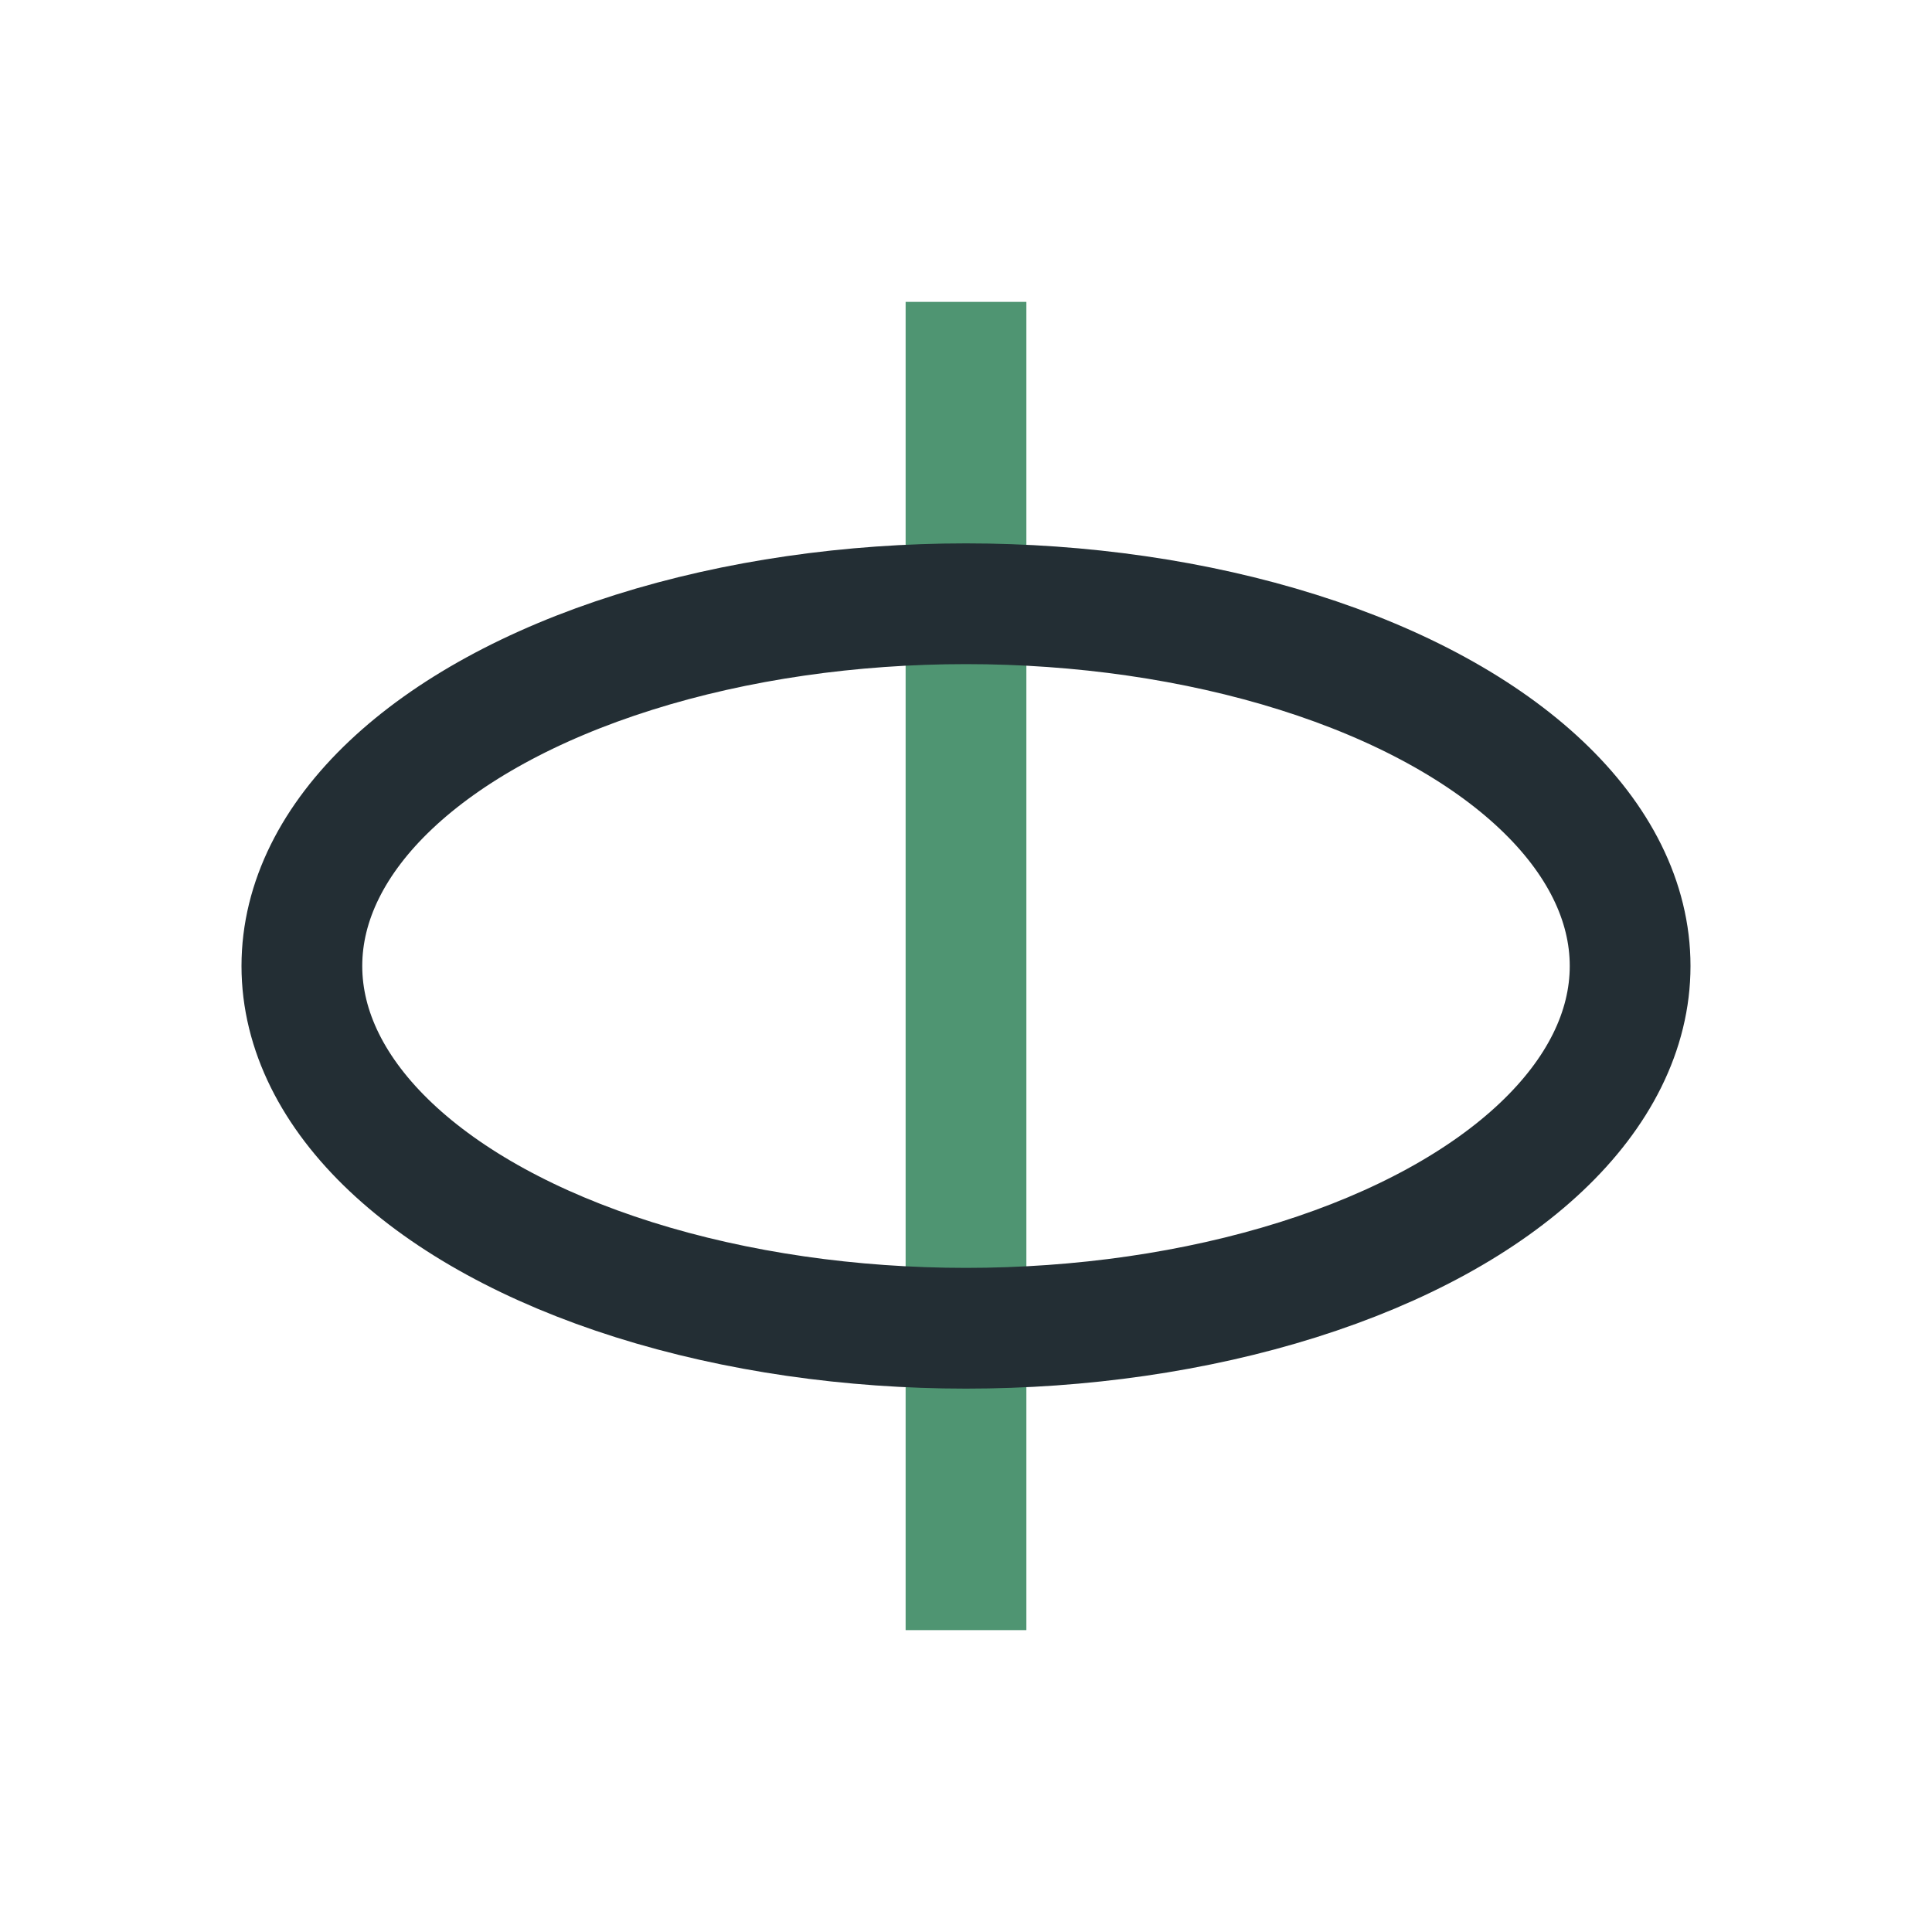 <?xml version="1.0" encoding="UTF-8"?>
<svg xmlns="http://www.w3.org/2000/svg" width="32" height="32" viewBox="0 0 32 32"><line x1="16" y1="5" x2="16" y2="27" stroke="#4F9572" stroke-width="2"/><ellipse cx="16" cy="16" rx="11" ry="6" fill="none" stroke="#232E34" stroke-width="2"/></svg>